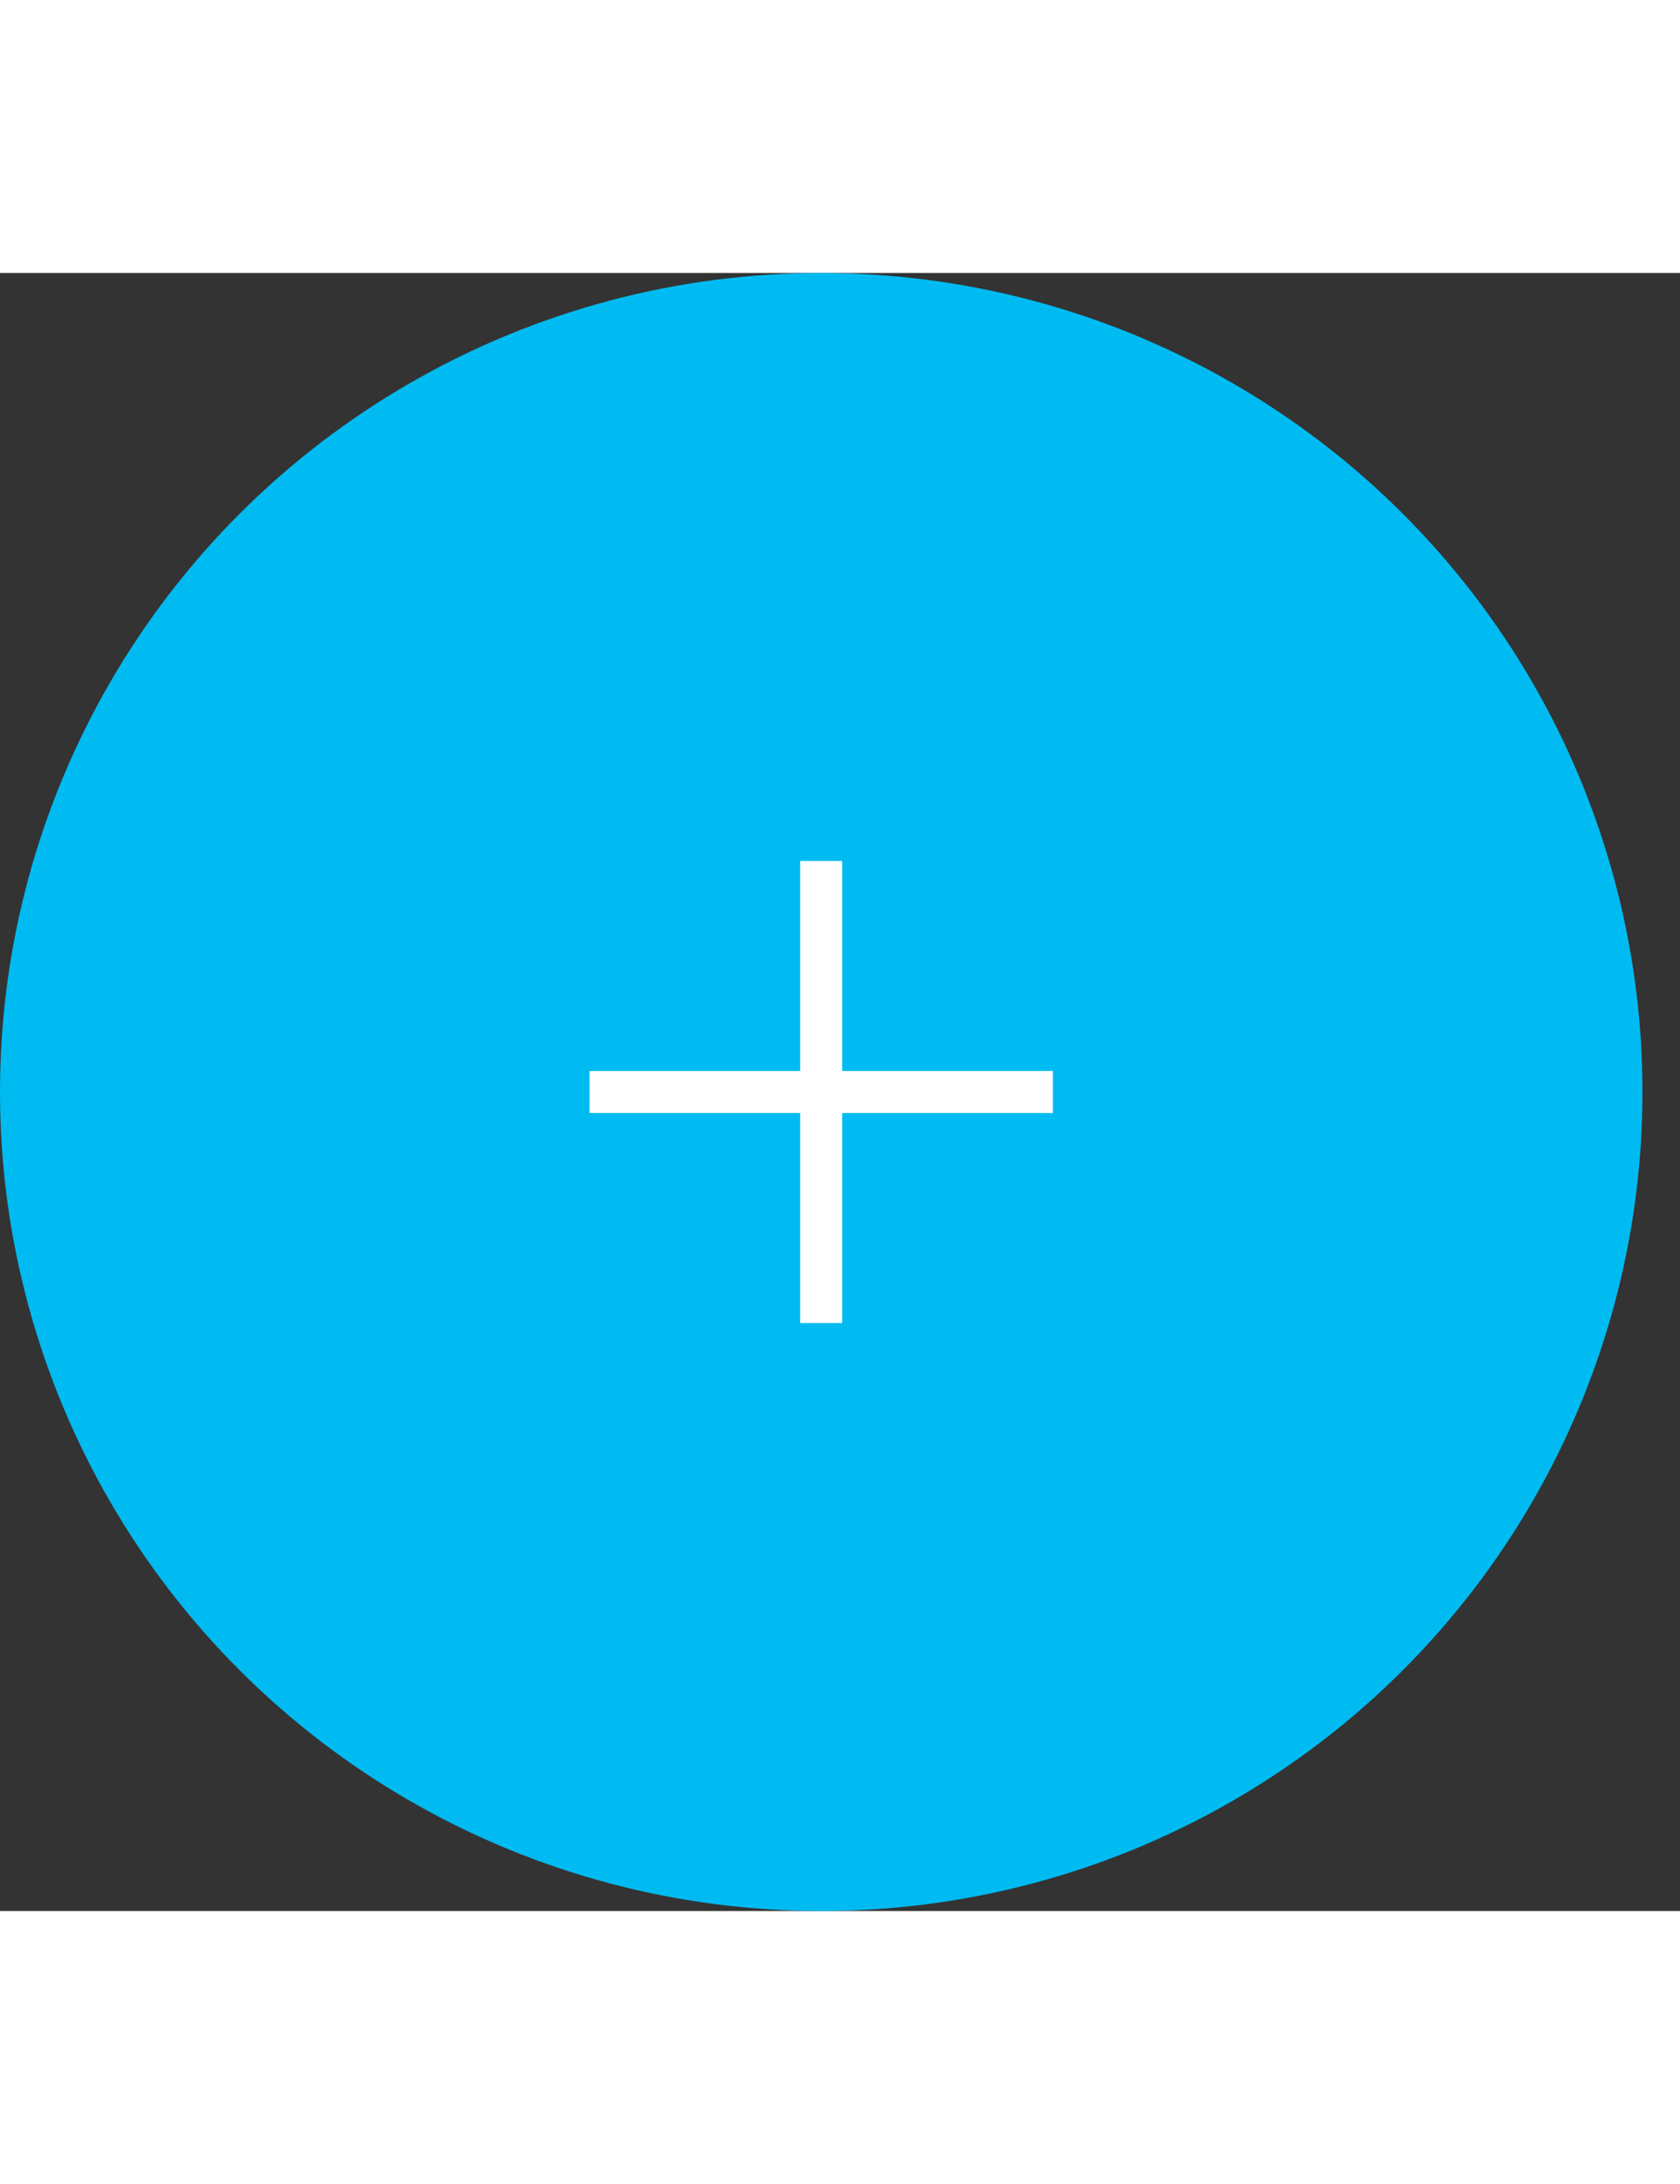 <svg width="30"  viewBox="0 0 40 39" fill="none" xmlns="http://www.w3.org/2000/svg">
<rect x="0" y="0" width="40" height="39" fill="#333333" stroke="none"/>
<ellipse cx="19.553" cy="19.5" rx="19.553" ry="19.5" fill="#00BBF1"/>
<line x1="19.552" y1="14" x2="19.552" y2="25" stroke="white"/>
<line x1="25.068" y1="19.5" x2="14.038" y2="19.5" stroke="white"/>
</svg>
